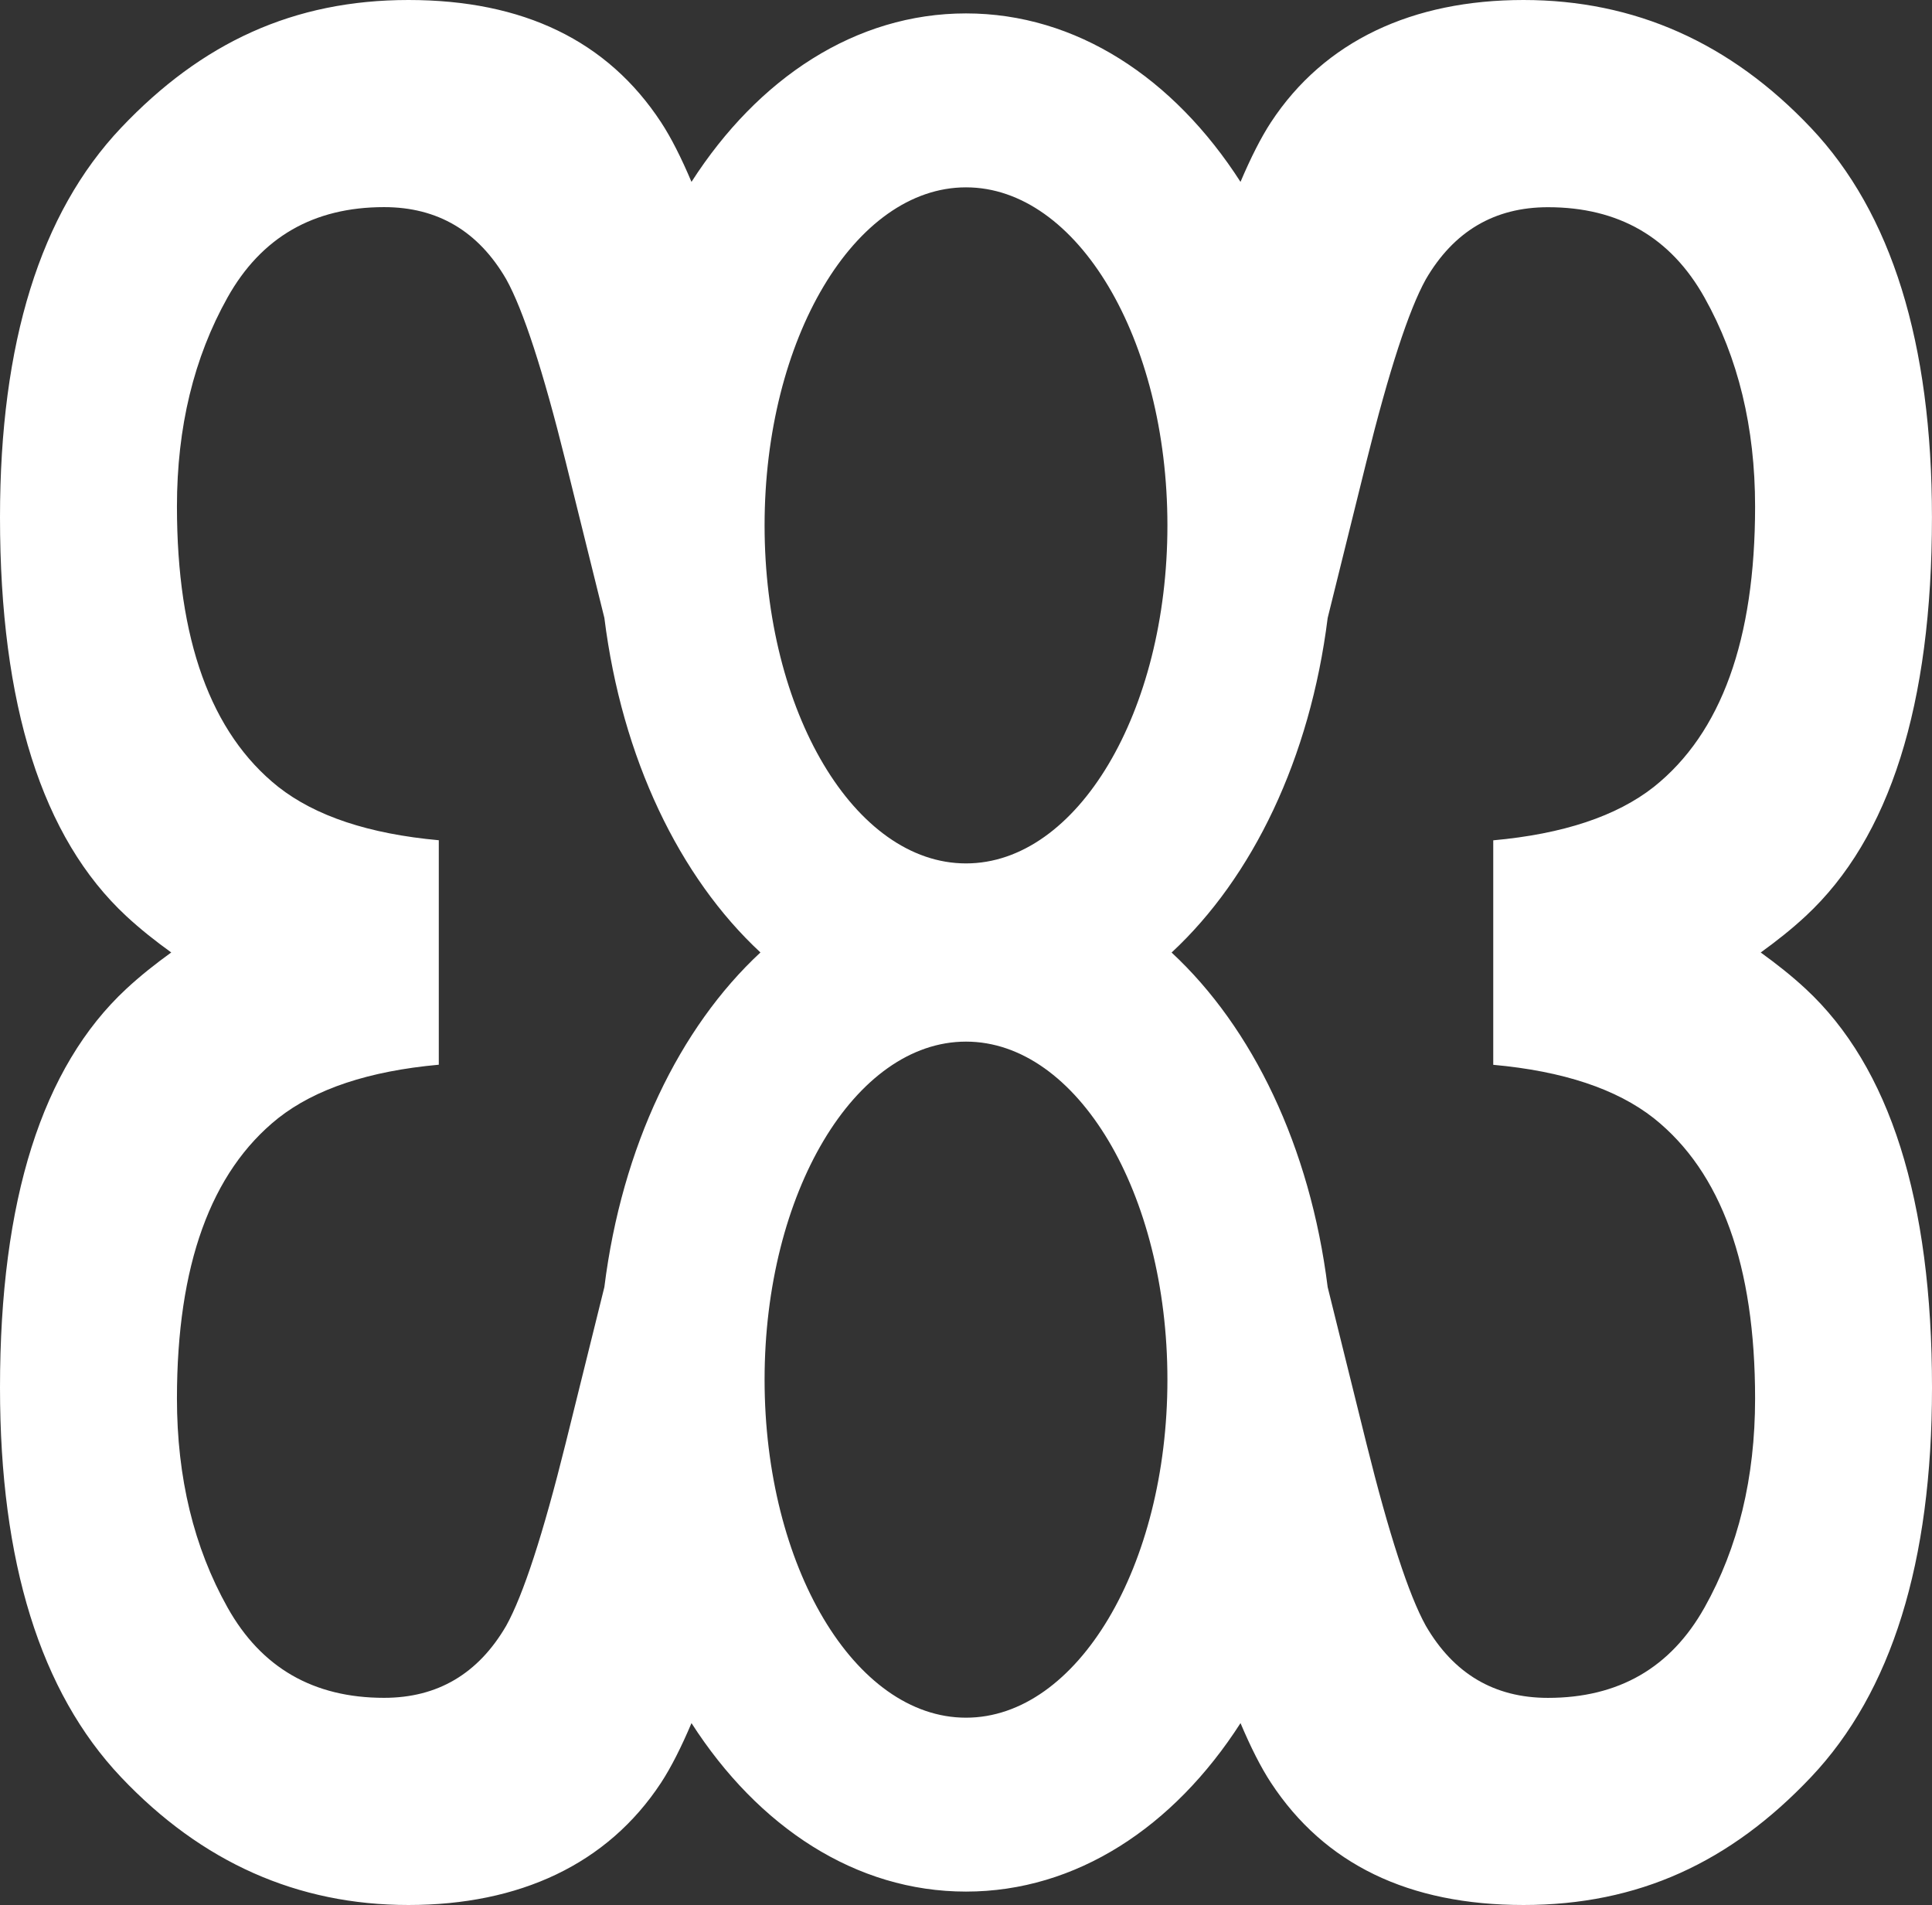 <svg xmlns="http://www.w3.org/2000/svg" id="Livello_1" data-name="Livello 1" viewBox="0 0 494.28 487.36"><rect x="0" y="0" width="494.28" height="487.36" fill="#333333" stroke="none"/><defs><style>      .cls-1 {        fill: #fff;        stroke-width: 0px;      }    </style></defs><path class="cls-1" d="M450.46,243.68c3.97-2.87,7.84-5.91,11.51-9.32,21.53-19.99,32.3-54.01,32.3-102.03,0-44.61-10.32-77.82-30.96-99.62C442.68,10.9,418.16,0,389.78,0s-50.91,10.42-64.61,31.26c-2.57,3.93-5.17,9.08-7.8,15.27-17.09-26.6-42.02-43.1-70.23-43.1s-53.14,16.5-70.23,43.1c-2.62-6.19-5.22-11.34-7.8-15.27C155.42,10.42,133.88,0,104.5,0S51.61,10.9,30.96,32.71C10.32,54.51,0,87.72,0,132.33c0,48.03,10.77,82.04,32.3,102.03,3.67,3.41,7.55,6.45,11.51,9.31-3.97,2.87-7.84,5.91-11.51,9.32C10.77,272.99,0,307,0,355.03c0,44.61,10.32,77.82,30.96,99.62,20.64,21.8,45.15,32.71,73.54,32.71s50.91-10.42,64.61-31.26c2.57-3.93,5.17-9.08,7.8-15.27,17.09,26.6,42.02,43.1,70.23,43.1s53.14-16.5,70.23-43.1c2.62,6.19,5.22,11.34,7.8,15.27,13.7,20.84,35.24,31.26,64.61,31.26s52.9-10.9,73.54-32.71c20.64-21.8,30.96-55.01,30.96-99.62,0-48.03-10.77-82.04-32.3-102.03-3.67-3.41-7.55-6.45-11.51-9.31ZM247.14,47.93c28.46,0,51.53,38.72,51.53,86.48s-23.07,86.48-51.53,86.48-51.53-38.72-51.53-86.48,23.07-86.48,51.53-86.48ZM154.62,329.28l-9.92,40.03c-5.76,23.19-10.82,38.72-15.18,46.59-7.15,12.3-17.57,18.46-31.26,18.46-18.07,0-31.41-7.7-40.04-23.1-8.63-15.4-12.95-33.23-12.95-53.48,0-34.03,8.63-57.94,25.9-71.72,9.53-7.5,23.22-12.05,41.09-13.67v-57.43c-17.86-1.62-31.56-6.17-41.09-13.67-17.27-13.77-25.9-37.68-25.9-71.72,0-20.26,4.32-38.08,12.95-53.48,8.63-15.4,21.98-23.1,40.04-23.1,13.7,0,24.12,6.15,31.26,18.46,4.36,7.87,9.42,23.4,15.18,46.59l9.92,40.03c4.5,35.97,19.22,66.38,39.93,85.6-20.71,19.23-35.43,49.63-39.93,85.6ZM247.14,439.44c-28.46,0-51.53-38.72-51.53-86.48s23.07-86.48,51.53-86.48,51.53,38.72,51.53,86.48-23.07,86.48-51.53,86.48ZM436.07,411.27c-8.63,15.4-21.98,23.1-40.04,23.1-13.7,0-24.12-6.15-31.26-18.46-4.36-7.87-9.42-23.4-15.18-46.59l-9.92-40.03c-4.5-35.97-19.22-66.38-39.93-85.6,20.71-19.23,35.43-49.63,39.93-85.6l9.92-40.03c5.76-23.19,10.82-38.72,15.18-46.59,7.15-12.3,17.57-18.46,31.26-18.46,18.07,0,31.41,7.7,40.04,23.1,8.63,15.4,12.95,33.23,12.95,53.48,0,34.03-8.63,57.94-25.9,71.72-9.53,7.5-23.22,12.05-41.09,13.67v57.43c17.86,1.62,31.56,6.17,41.09,13.67,17.27,13.77,25.9,37.68,25.9,71.72,0,20.26-4.32,38.08-12.95,53.48Z"></path></svg>